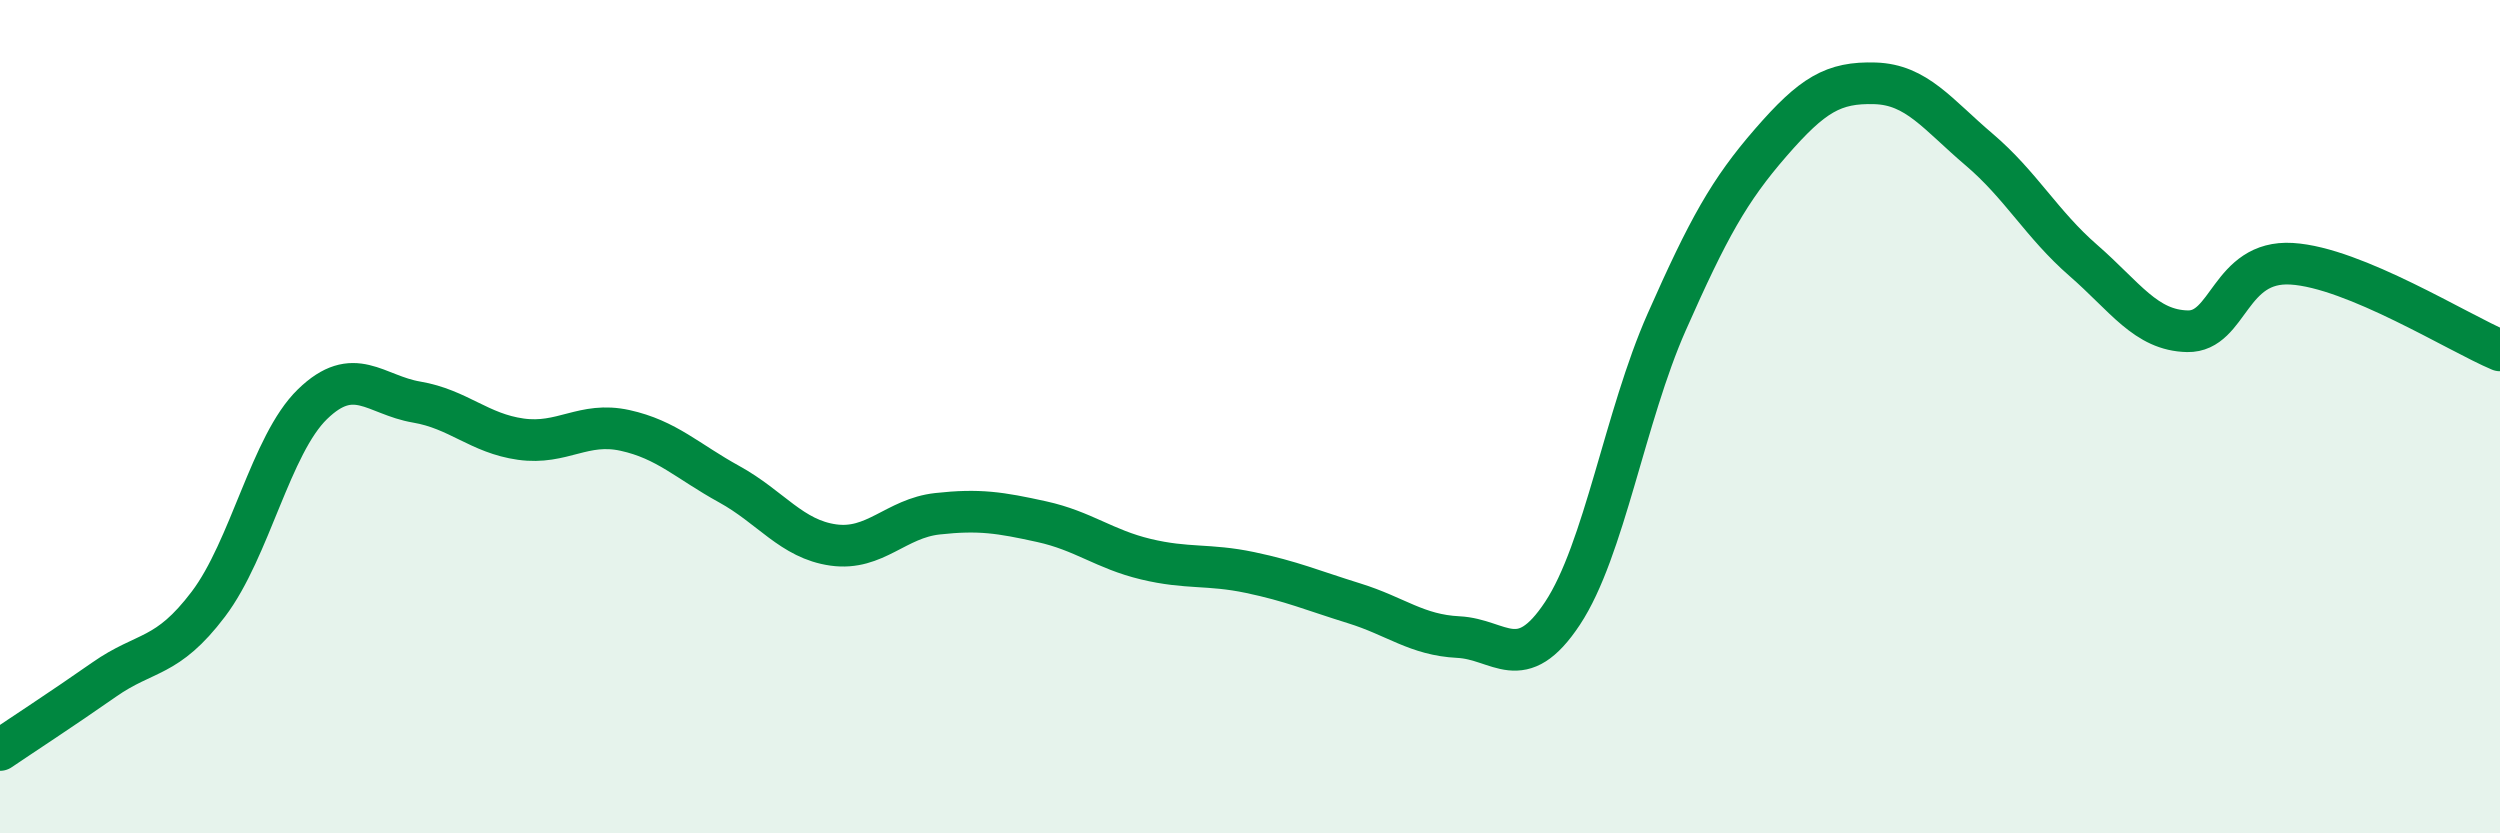 
    <svg width="60" height="20" viewBox="0 0 60 20" xmlns="http://www.w3.org/2000/svg">
      <path
        d="M 0,18 C 0.5,17.66 1.5,17.01 2.5,16.31 C 3.5,15.61 4,15.82 5,14.5 C 6,13.18 6.5,10.67 7.5,9.7 C 8.5,8.73 9,9.48 10,9.65 C 11,9.82 11.5,10.4 12.5,10.54 C 13.5,10.68 14,10.11 15,10.33 C 16,10.55 16.5,11.07 17.5,11.62 C 18.5,12.17 19,12.94 20,13.08 C 21,13.22 21.5,12.44 22.5,12.33 C 23.5,12.22 24,12.3 25,12.52 C 26,12.74 26.5,13.18 27.5,13.42 C 28.5,13.66 29,13.53 30,13.74 C 31,13.95 31.5,14.17 32.5,14.48 C 33.5,14.79 34,15.24 35,15.29 C 36,15.34 36.5,16.23 37.5,14.72 C 38.5,13.21 39,9.99 40,7.73 C 41,5.47 41.5,4.57 42.5,3.42 C 43.5,2.27 44,1.97 45,2 C 46,2.03 46.5,2.74 47.5,3.59 C 48.5,4.44 49,5.38 50,6.25 C 51,7.12 51.5,7.93 52.5,7.95 C 53.5,7.97 53.5,6.24 55,6.33 C 56.5,6.42 59,7.99 60,8.41L60 20L0 20Z"
        fill="#008740"
        opacity="0.1"
        stroke-linecap="round"
        stroke-linejoin="round"
      />
      <path
        d="M 0,18 C 0.5,17.66 1.5,17.01 2.5,16.31 C 3.5,15.61 4,15.82 5,14.5 C 6,13.18 6.5,10.67 7.5,9.7 C 8.5,8.73 9,9.48 10,9.65 C 11,9.82 11.5,10.4 12.5,10.54 C 13.5,10.68 14,10.11 15,10.33 C 16,10.55 16.5,11.07 17.5,11.62 C 18.5,12.17 19,12.94 20,13.08 C 21,13.22 21.5,12.44 22.5,12.33 C 23.5,12.22 24,12.3 25,12.52 C 26,12.74 26.5,13.18 27.5,13.42 C 28.5,13.66 29,13.53 30,13.74 C 31,13.95 31.5,14.17 32.5,14.48 C 33.5,14.79 34,15.24 35,15.29 C 36,15.34 36.5,16.23 37.5,14.72 C 38.5,13.21 39,9.99 40,7.73 C 41,5.47 41.5,4.57 42.5,3.42 C 43.5,2.27 44,1.97 45,2 C 46,2.03 46.5,2.74 47.5,3.59 C 48.5,4.44 49,5.38 50,6.25 C 51,7.12 51.5,7.93 52.5,7.95 C 53.5,7.97 53.5,6.24 55,6.33 C 56.5,6.42 59,7.99 60,8.41"
        stroke="#008740"
        stroke-width="1"
        fill="none"
        stroke-linecap="round"
        stroke-linejoin="round"
      />
    </svg>
  